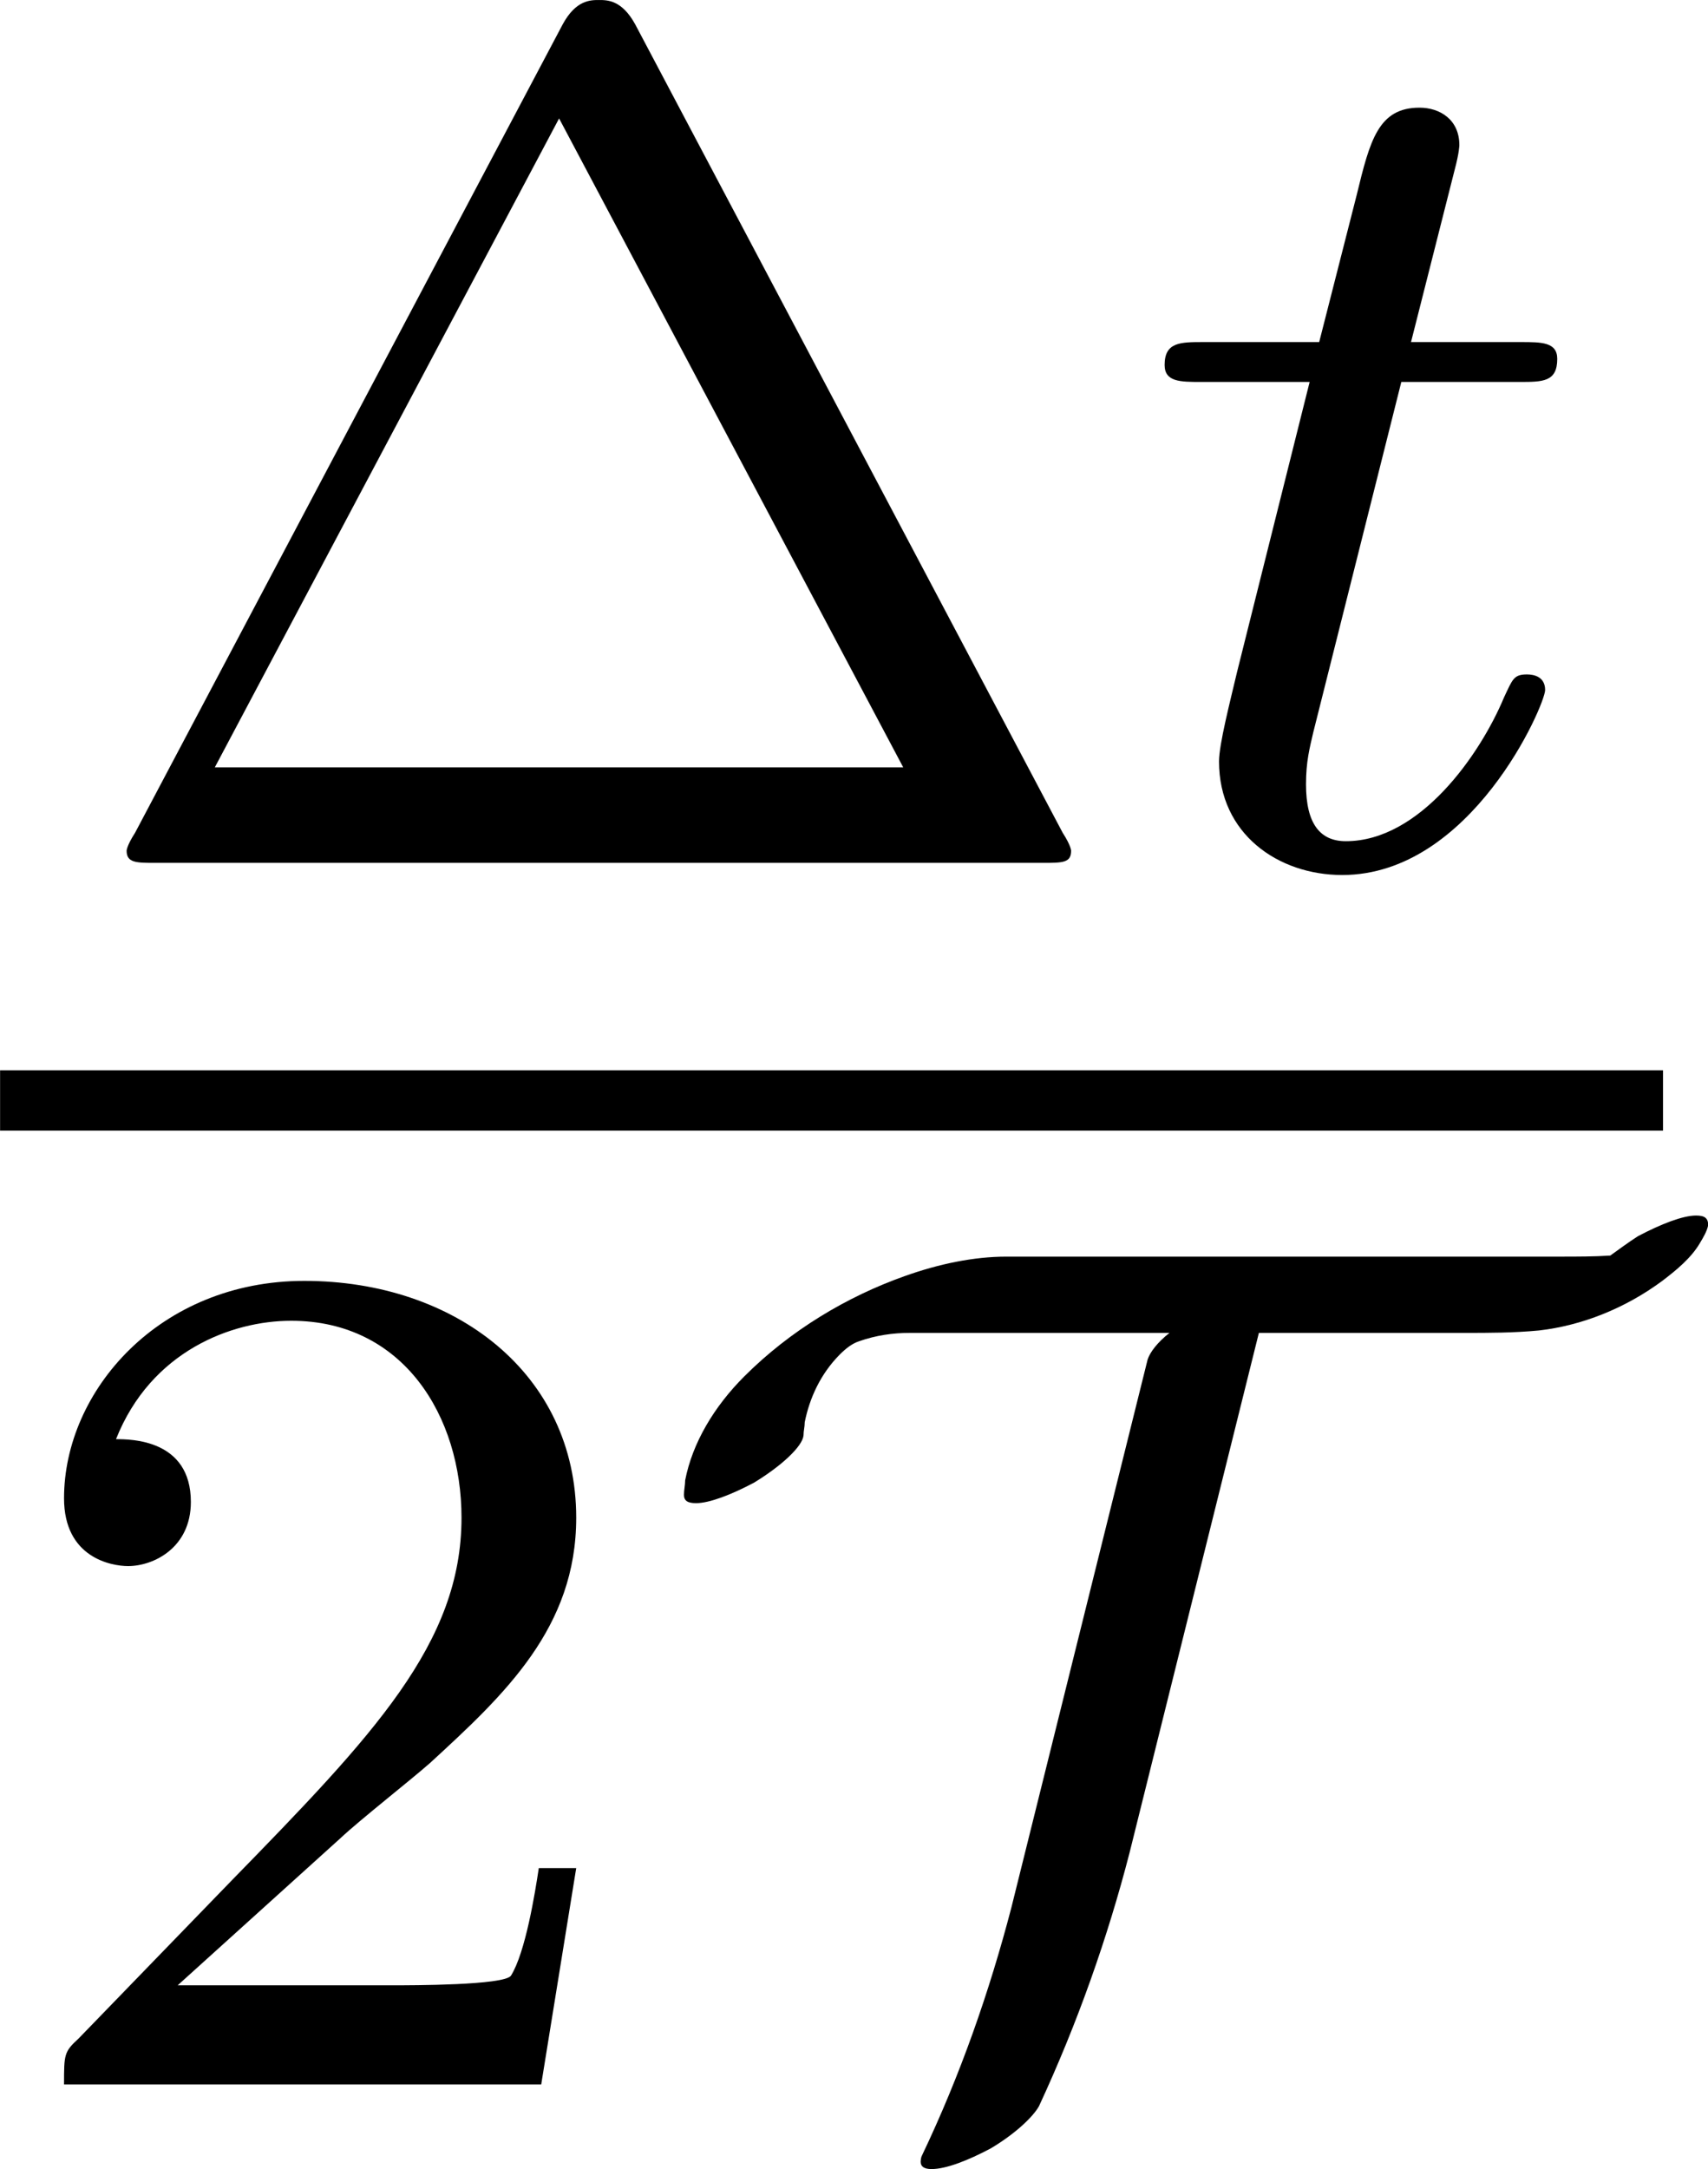 <?xml version='1.0' encoding='UTF-8'?>
<!-- This file was generated by dvisvgm 3.4.4 -->
<svg version='1.1' xmlns='http://www.w3.org/2000/svg' xmlns:xlink='http://www.w3.org/1999/xlink' width='15.78pt' height='20.028pt' viewBox='79.06 714.326 15.78 20.028'>
<defs>
<path id='g44-84' d='M7.038-5.667C7.038-5.715 7.014-5.731 6.958-5.731C6.87-5.731 6.727-5.675 6.575-5.595C6.512-5.555 6.448-5.507 6.392-5.467C6.288-5.46 6.169-5.46 6.065-5.46H2.407C2.192-5.46 1.961-5.412 1.737-5.332C1.355-5.197 .98-4.973 .677-4.67C.478-4.471 .335-4.232 .287-3.985C.287-3.953 .279-3.921 .279-3.889C.279-3.85 .303-3.834 .359-3.834C.446-3.834 .59-3.889 .741-3.969C.925-4.081 1.06-4.208 1.068-4.28C1.068-4.312 1.076-4.336 1.076-4.368C1.108-4.527 1.18-4.686 1.307-4.814C1.347-4.854 1.387-4.886 1.435-4.902C1.546-4.941 1.658-4.957 1.769-4.957H3.483C3.403-4.894 3.355-4.83 3.339-4.782L2.439-1.164C2.295-.614 2.104-.064 1.849 .47C1.841 .486 1.841 .51 1.841 .51C1.841 .542 1.865 .558 1.913 .558C2.008 .558 2.152 .502 2.303 .422C2.463 .327 2.582 .215 2.622 .143C2.877-.406 3.076-.972 3.22-1.53L4.073-4.957H5.428C5.595-4.957 5.754-4.957 5.922-4.973C6.201-5.005 6.488-5.117 6.735-5.3C6.83-5.372 6.926-5.452 6.982-5.547C7.006-5.587 7.03-5.627 7.038-5.667Z'/>
<path id='g46-116' d='M2.71-1.14C2.71-1.227 2.638-1.243 2.59-1.243C2.503-1.243 2.495-1.211 2.439-1.092C2.279-.709 1.881-.143 1.395-.143C1.227-.143 1.132-.255 1.132-.518C1.132-.669 1.156-.757 1.18-.861L1.761-3.172H2.542C2.694-3.172 2.79-3.172 2.79-3.324C2.79-3.435 2.686-3.435 2.55-3.435H1.825L2.112-4.567C2.144-4.686 2.144-4.734 2.144-4.734C2.144-4.902 2.016-4.981 1.881-4.981C1.61-4.981 1.554-4.766 1.467-4.407L1.219-3.435H.454C.303-3.435 .199-3.435 .199-3.284C.199-3.172 .303-3.172 .438-3.172H1.156L.677-1.259C.63-1.06 .558-.781 .558-.669C.558-.191 .948 .08 1.371 .08C2.224 .08 2.71-1.044 2.71-1.14Z'/>
<path id='g48-1' d='M6.639-.08C6.639-.08 6.639-.112 6.583-.199L3.762-5.531C3.674-5.691 3.579-5.691 3.523-5.691S3.371-5.691 3.284-5.531L.462-.199C.406-.112 .406-.08 .406-.08C.406 0 .47 0 .598 0H6.448C6.583 0 6.639 0 6.639-.08ZM5.531-.63H.988L3.26-4.91L5.531-.63Z'/>
<path id='g48-50' d='M3.802-1.427H3.555C3.531-1.267 3.467-.869 3.371-.717C3.324-.654 2.718-.654 2.59-.654H1.172L2.248-1.626C2.375-1.745 2.71-2.008 2.837-2.12C3.332-2.574 3.802-3.013 3.802-3.738C3.802-4.686 3.005-5.3 2.008-5.3C1.052-5.3 .422-4.575 .422-3.866C.422-3.475 .733-3.419 .845-3.419C1.012-3.419 1.259-3.539 1.259-3.842C1.259-4.256 .861-4.256 .765-4.256C.996-4.838 1.53-5.037 1.921-5.037C2.662-5.037 3.045-4.407 3.045-3.738C3.045-2.909 2.463-2.303 1.522-1.339L.518-.303C.422-.215 .422-.199 .422 0H3.571L3.802-1.427Z'/>
</defs>
<g id='page1' transform='matrix(1.4 0 0 1.4 0 0)'>
<use x='56.901' y='515.924' xlink:href='#g48-1'/>
<use x='63.958' y='515.924' xlink:href='#g46-116'/>
<rect x='56.472' y='517.292' height='.398' width='10.974'/>
<use x='56.472' y='523.981' xlink:href='#g48-50'/>
<use x='60.706' y='523.981' xlink:href='#g44-84'/>
</g>
</svg>